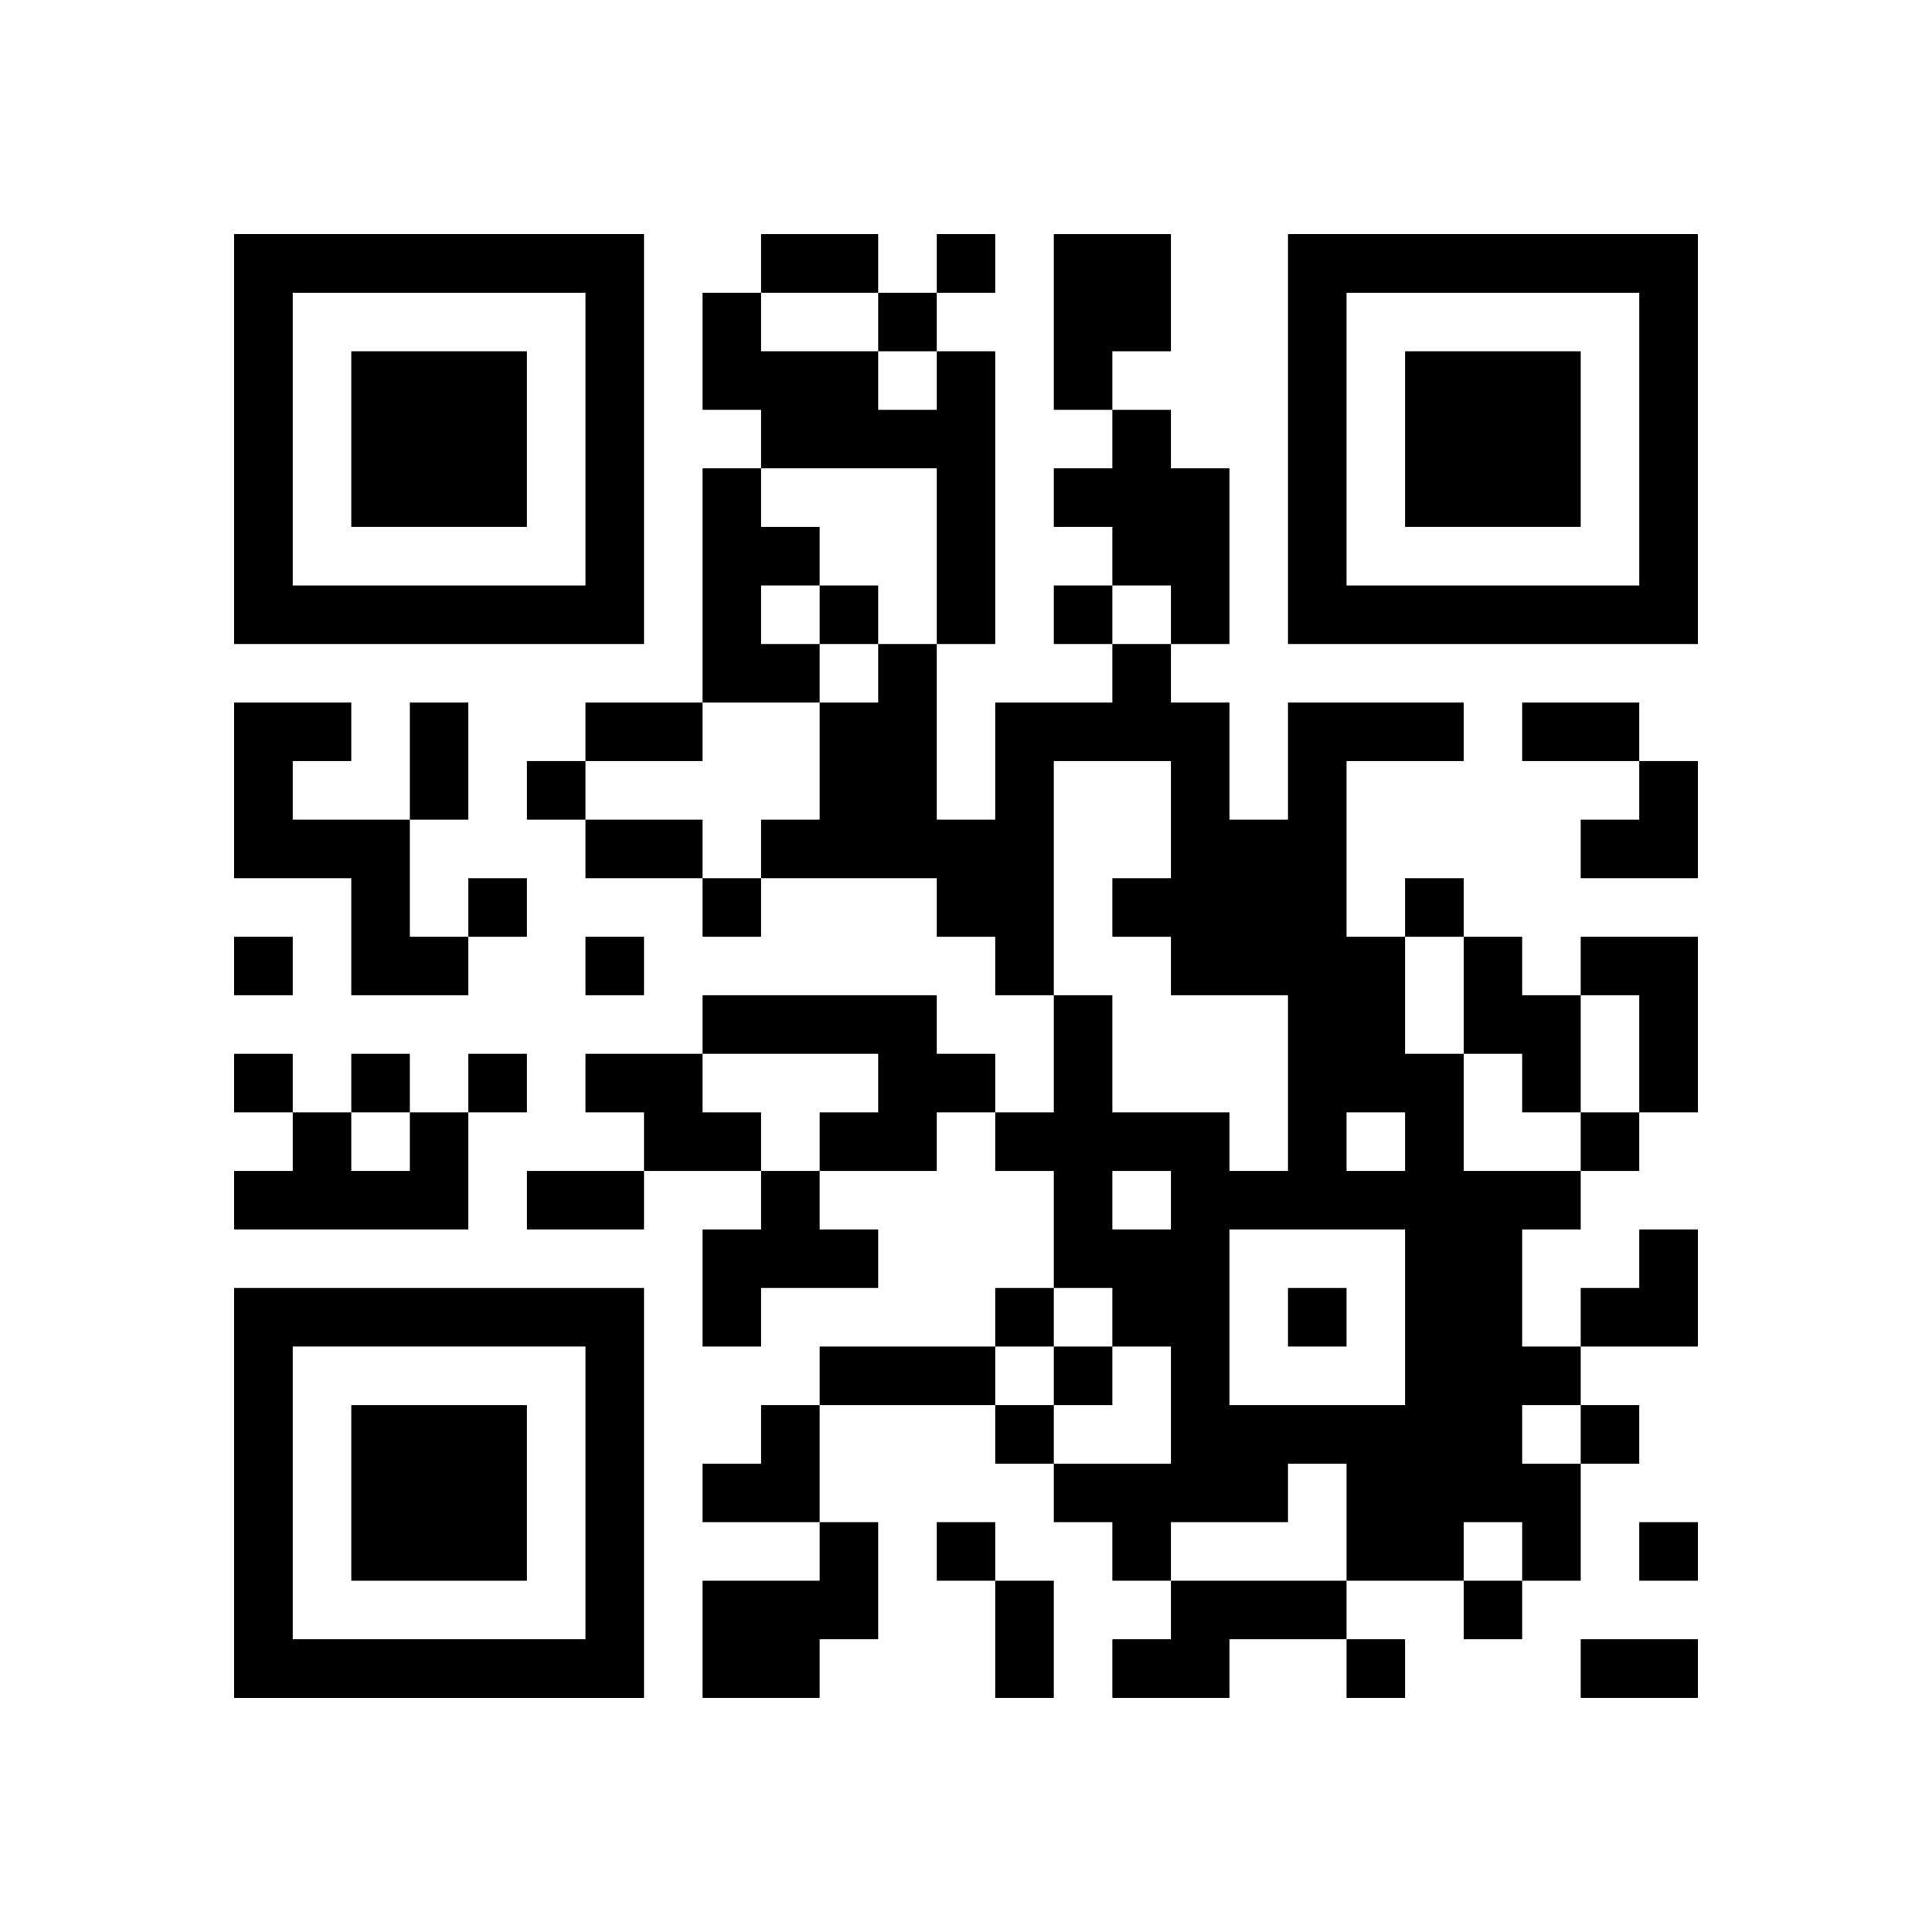 <?xml version="1.0" encoding="UTF-8" standalone="no"?>
<svg version="1.1" id="Layer_1" xmlns="http://www.w3.org/2000/svg" xmlns:xlink="http://www.w3.org/1999/xlink" x="0px" y="0px"
						viewBox="-4 -4 33 33" width="132" height="132" style="enable-background:new 0 0 550 550;" xml:space="preserve"><symbol id="tracker"><path d="m 0 7 0 7 7 0 0 -7 -7 0 z m 1 1 5 0 0 5 -5 0 0 -5 z m 1 1 0 3 3 0 0 -3 -3 0 z" style="fill:#000000;stroke:none"></path></symbol>
<use x="0" y="-7" xlink:href="#tracker"></use>
<use x="0" y="11" xlink:href="#tracker"></use>
<use x="18" y="-7" xlink:href="#tracker"></use>
<path d="M14,0 h2v2h-1v1h-1v-3 M12,2 h1v5h-1v-3h-3v-1h-1v-2h1v1h2v1h1v-1 M15,3 h1v1h1v3h-1v-1h-1v-1h-1v-1h1v-1 M8,4 h1v1h1v1h-1v1h1v1h-2v-4 M0,8 h2v1h-1v1h2v2h1v1h-2v-2h-2v-3 M18,8 h3v1h-2v3h1v2h1v2h2v1h-1v2h1v1h-1v1h1v2h-1v-1h-1v1h-2v-2h-1v1h-2v1h-1v-1h-1v-1h2v-2h-1v-1h-1v-2h-1v-1h1v-2h1v2h2v1h1v-3h-2v-1h-1v-1h1v-2h-2v4h-1v-1h-1v-1h-3v-1h1v-2h1v-1h1v3h1v-2h2v-1h1v1h1v2h1v-2 M19,15 v1h1v-1h-1 M15,16 v1h1v-1h-1 M17,17 v3h3v-3h-3 M21,12 h1v1h1v2h-1v-1h-1v-2 M23,12 h2v3h-1v-2h-1v-1 M8,13 h4v1h1v1h-1v1h-2v-1h1v-1h-3v-1 M6,14 h2v1h1v1h-2v-1h-1v-1 M3,15 h1v2h-4v-1h1v-1h1v1h1v-1 M9,16 h1v1h1v1h-2v1h-1v-2h1v-1 M10,22 h1v2h-1v1h-2v-2h2v-1 M16,23 h3v1h-2v1h-2v-1h1v-1 M12,0 v1h1v-1h-1 M11,1 v1h1v-1h-1 M10,6 v1h1v-1h-1 M14,6 v1h1v-1h-1 M5,9 v1h1v-1h-1 M4,11 v1h1v-1h-1 M8,11 v1h1v-1h-1 M20,11 v1h1v-1h-1 M0,12 v1h1v-1h-1 M6,12 v1h1v-1h-1 M0,14 v1h1v-1h-1 M2,14 v1h1v-1h-1 M4,14 v1h1v-1h-1 M23,15 v1h1v-1h-1 M13,18 v1h1v-1h-1 M18,18 v1h1v-1h-1 M14,19 v1h1v-1h-1 M13,20 v1h1v-1h-1 M23,20 v1h1v-1h-1 M12,22 v1h1v-1h-1 M24,22 v1h1v-1h-1 M21,23 v1h1v-1h-1 M19,24 v1h1v-1h-1 M9,0 h2v1h-2v-1 M3,8 h1v2h-1v-2 M6,8 h2v1h-2v-1 M22,8 h2v1h-2v-1 M6,10 h2v1h-2v-1 M5,16 h2v1h-2v-1 M10,19 h3v1h-3v-1 M13,23 h1v2h-1v-2 M23,24 h2v1h-2v-1 M23,9 m1,0h1v2h-2v-1h1z M23,17 m1,0h1v2h-2v-1h1z M8,20 m1,0h1v2h-2v-1h1z" style="fill:#000000;stroke:none" ></path></svg>